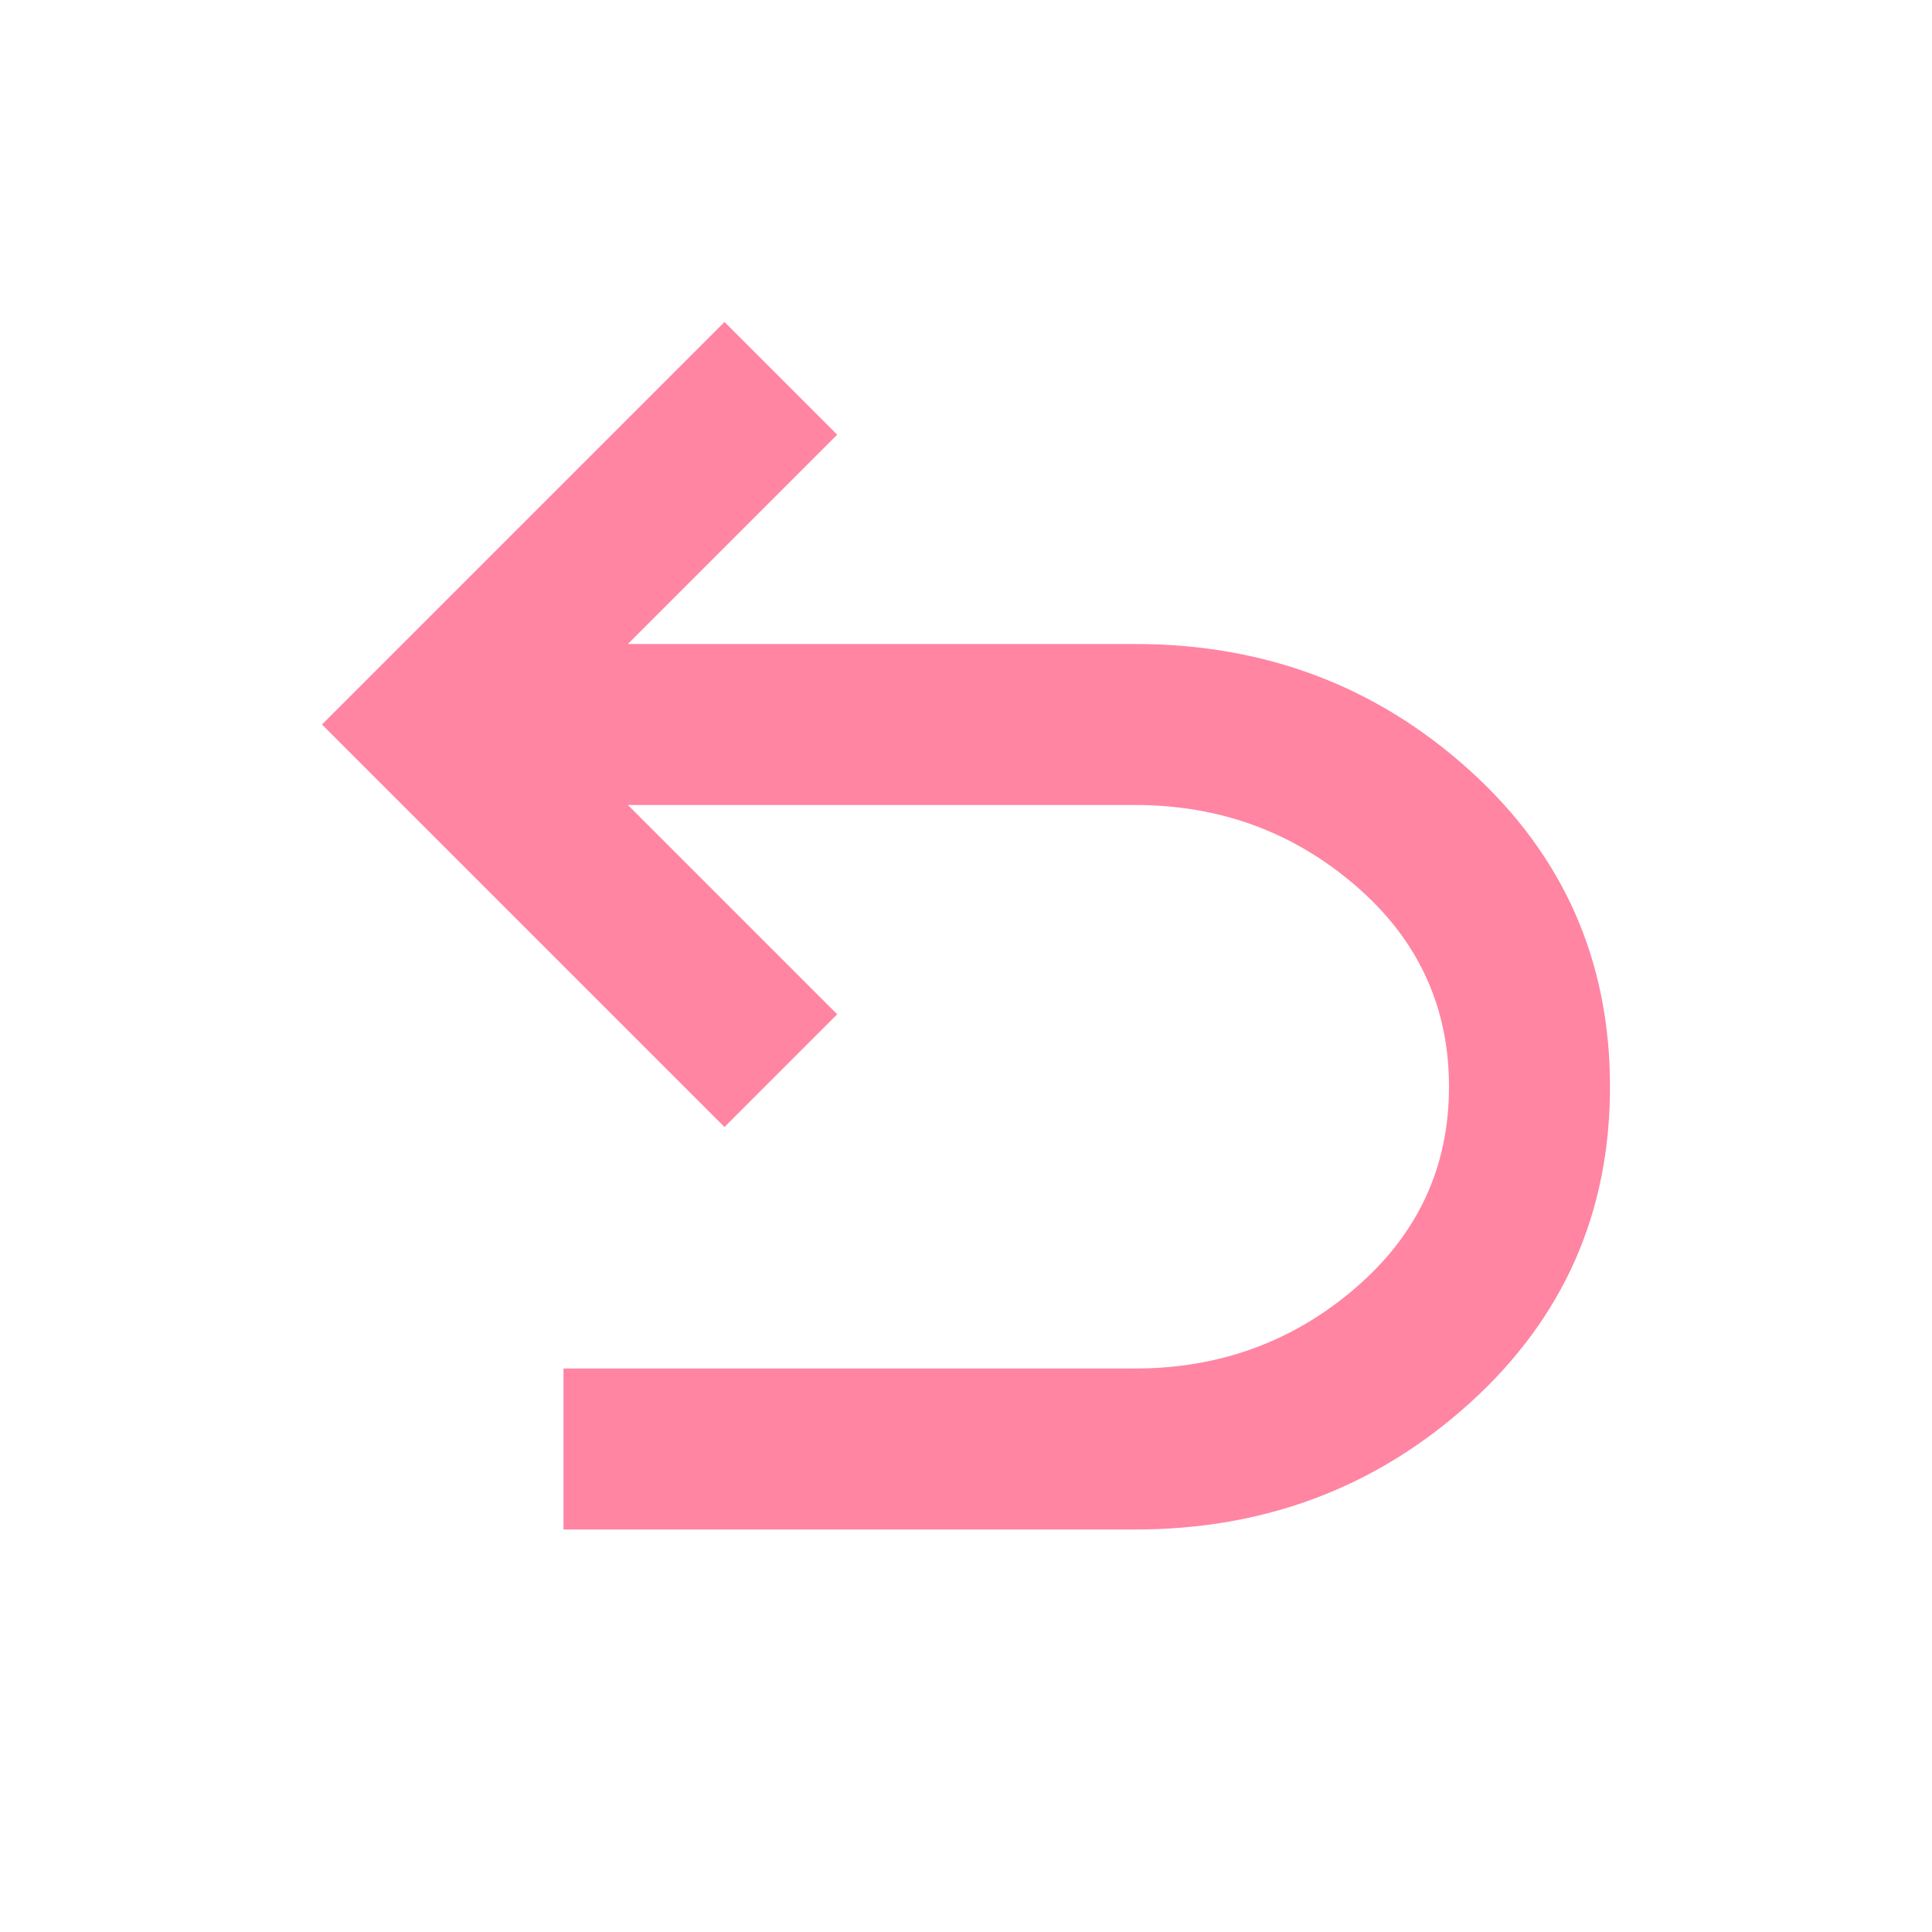 <svg xmlns="http://www.w3.org/2000/svg" height="24px" viewBox="0 -960 960 960" width="24px" fill="#FF85A2"><path d="M280-200v-80h284q63 0 109.5-40T720-420q0-60-46.5-100T564-560H312l104 104-56 56-200-200 200-200 56 56-104 104h252q97 0 166.5 63T800-420q0 94-69.5 157T564-200H280Z"/></svg>